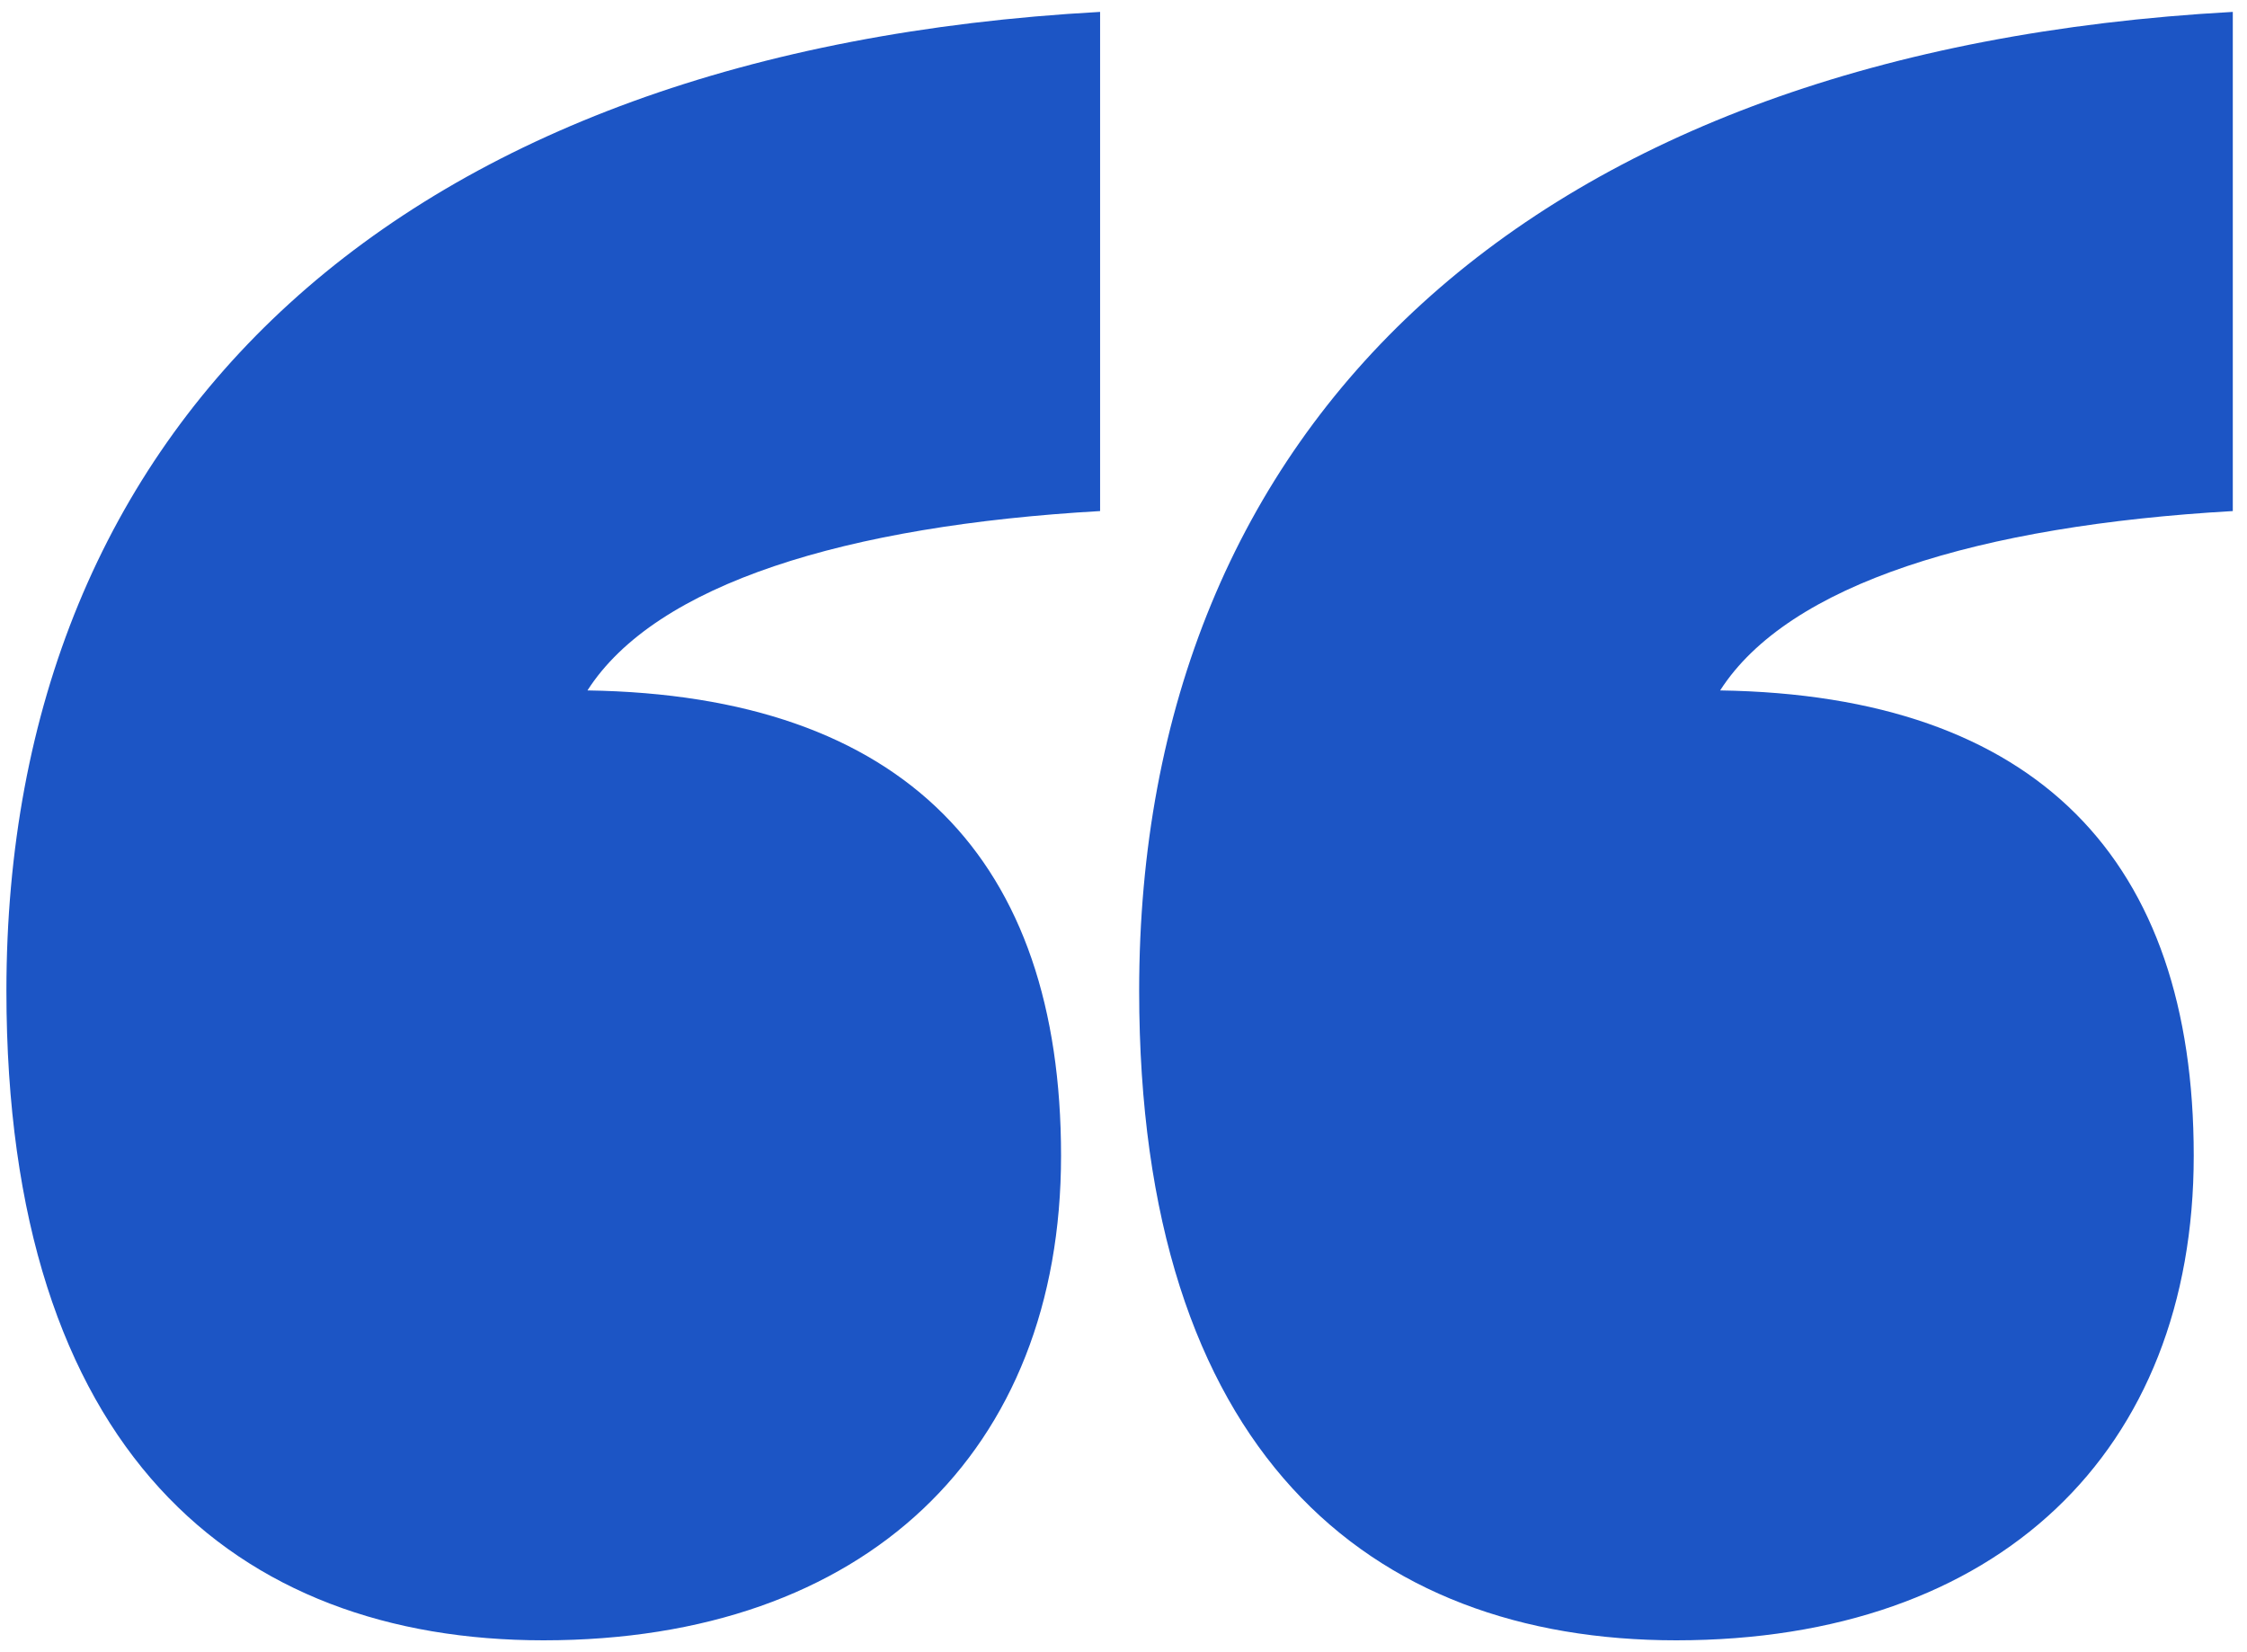 <svg width="34" height="25" viewBox="0 0 34 25" fill="none" xmlns="http://www.w3.org/2000/svg">
<path d="M33.194 17.487C33.194 21.96 30.239 24.82 25.363 24.82C20.709 24.82 17.237 21.96 17.237 14.993C17.237 6.413 23.147 0.767 33.785 0.18V7.733C29.944 7.953 27.062 8.833 26.028 10.447C30.83 10.52 33.194 13.013 33.194 17.487ZM16.055 17.487C16.055 21.96 13.1 24.82 8.224 24.82C3.57 24.82 0.097 21.96 0.097 14.993C0.097 6.413 6.008 0.767 16.646 0.18V7.733C12.804 7.953 9.923 8.833 8.889 10.447C13.691 10.52 16.055 13.013 16.055 17.487Z" fill="#1C55C5"/>
</svg>
